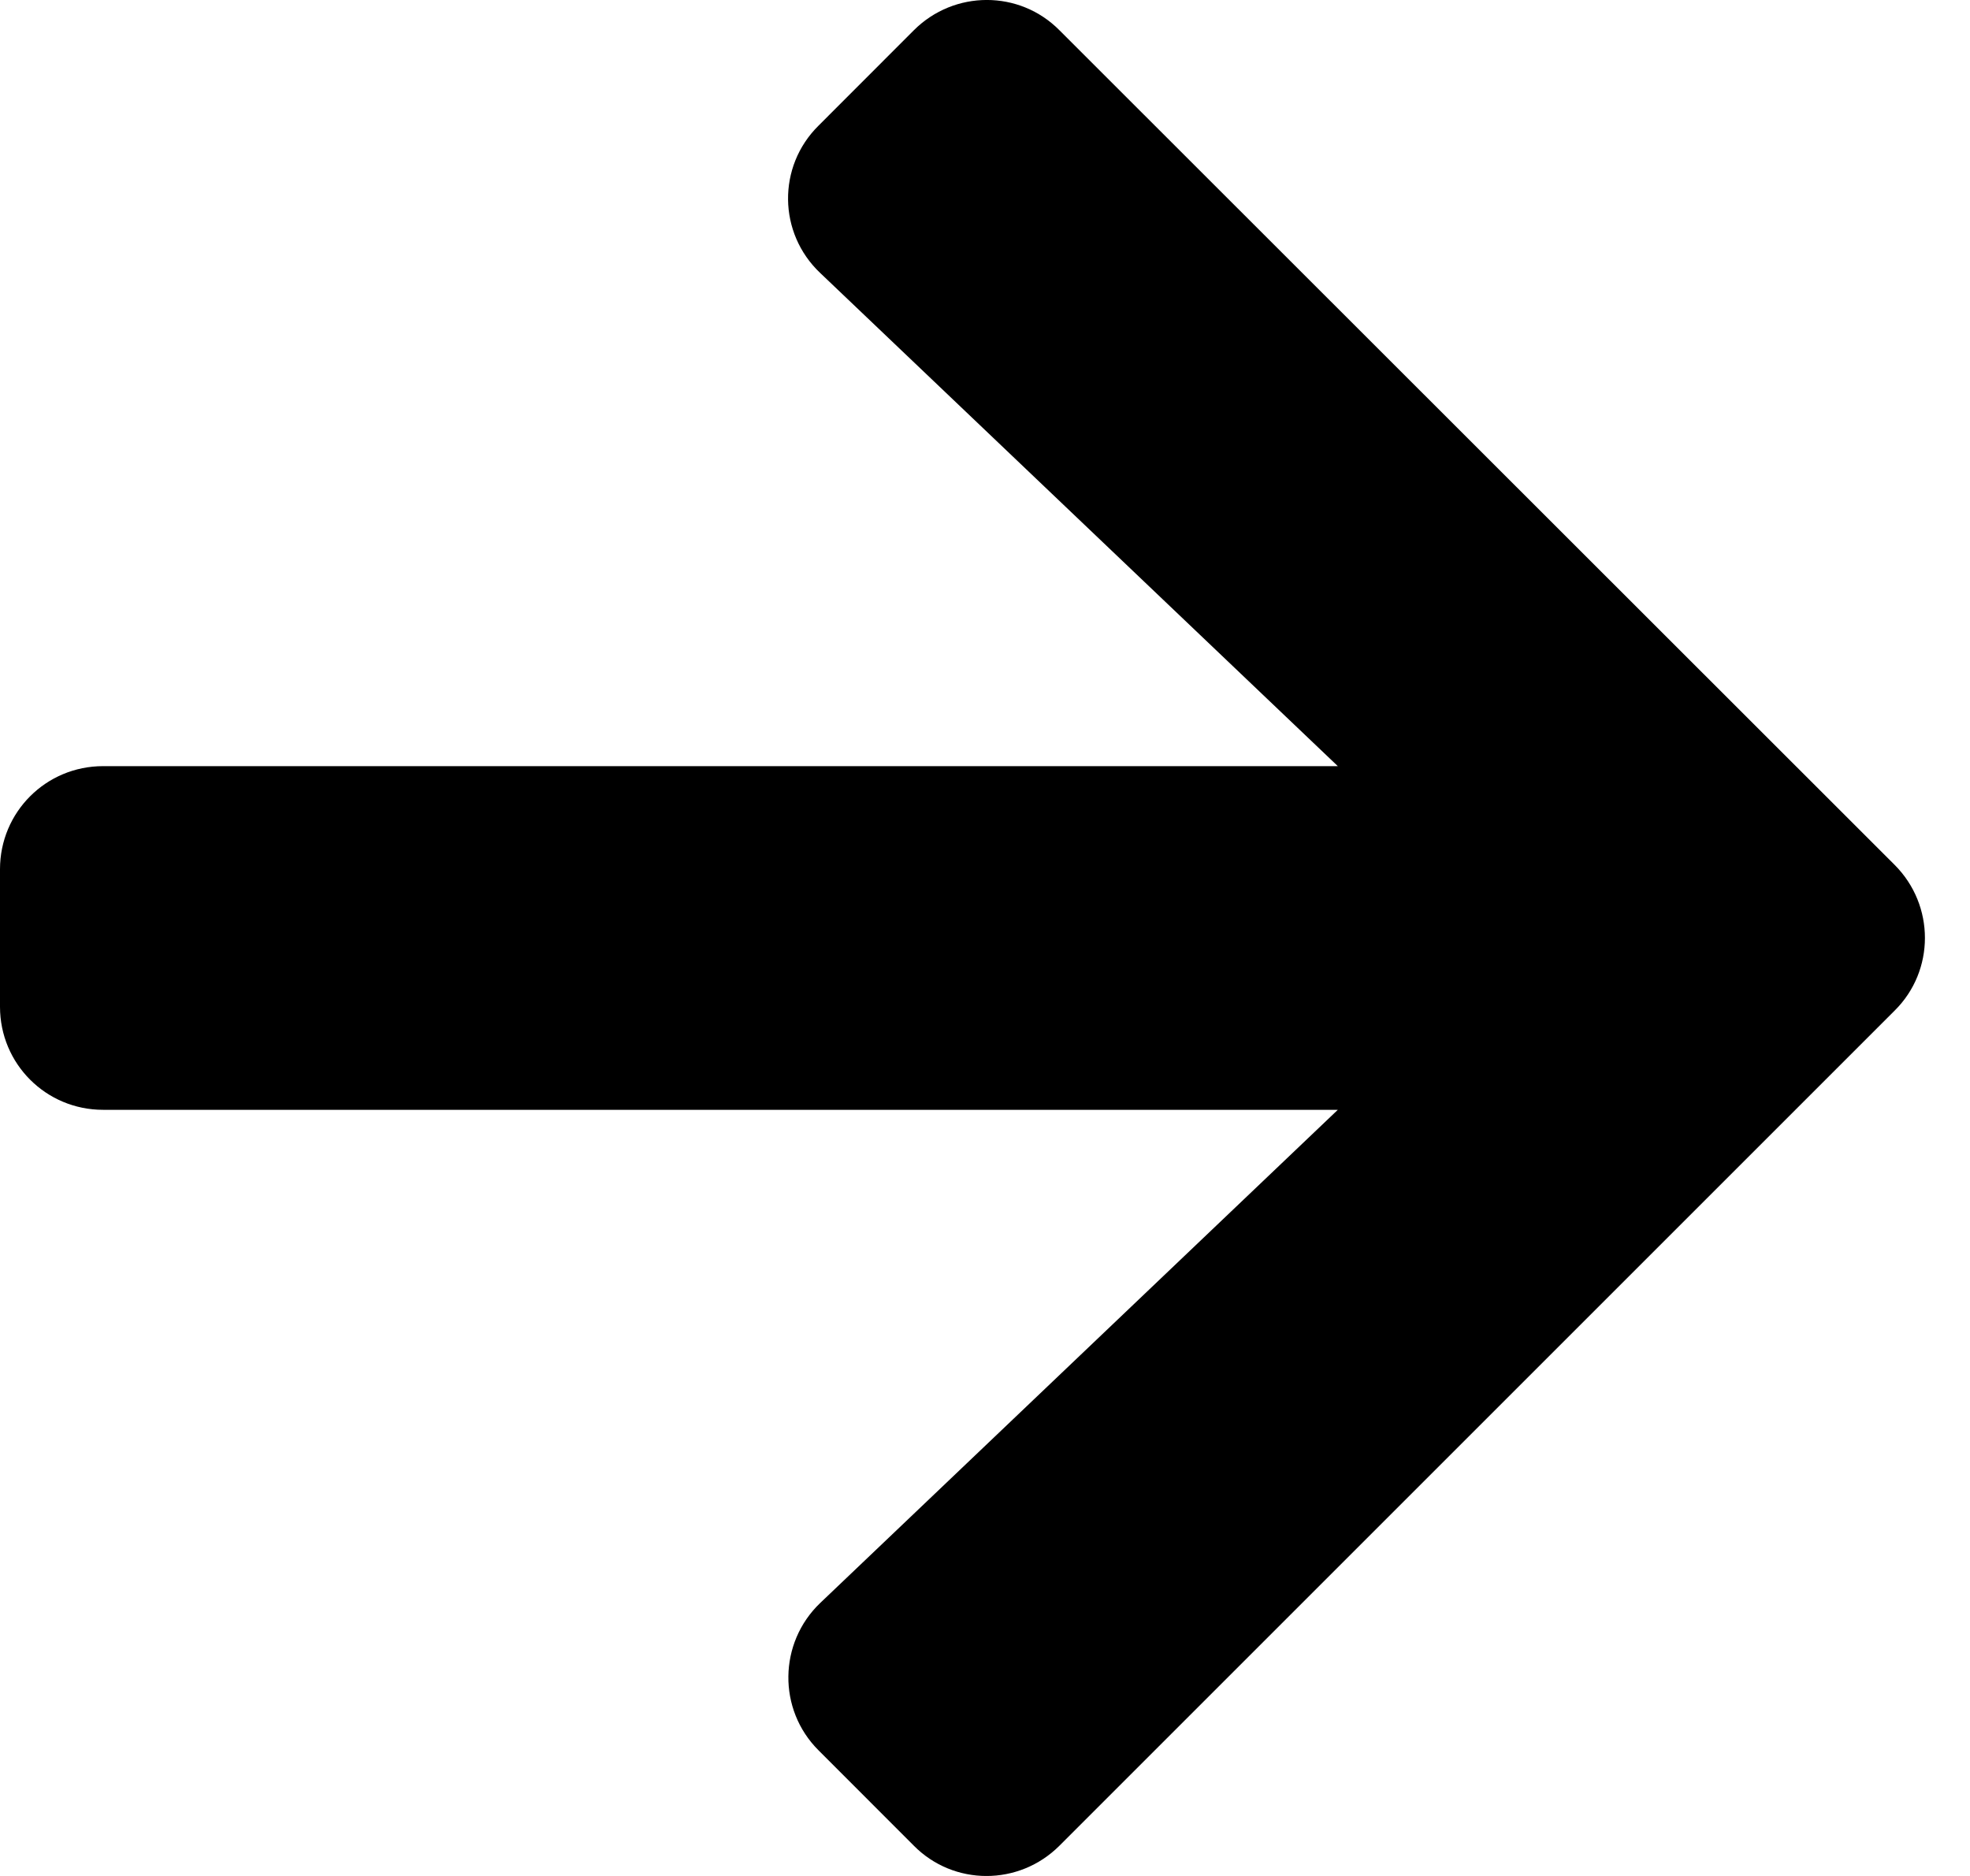 <svg width="21" height="20" viewBox="0 0 21 20" fill="none" xmlns="http://www.w3.org/2000/svg">
<path d="M8.725 1.34L9.741 0.323C10.172 -0.108 10.868 -0.108 11.294 0.323L20.197 9.221C20.627 9.652 20.627 10.348 20.197 10.774L11.294 19.677C10.863 20.108 10.167 20.108 9.741 19.677L8.725 18.66C8.289 18.225 8.299 17.515 8.743 17.09L14.261 11.832H1.099C0.49 11.832 0 11.342 0 10.733V9.267C0 8.658 0.49 8.168 1.099 8.168H14.261L8.743 2.91C8.294 2.485 8.285 1.775 8.725 1.34Z" fill="black"/>
</svg>
